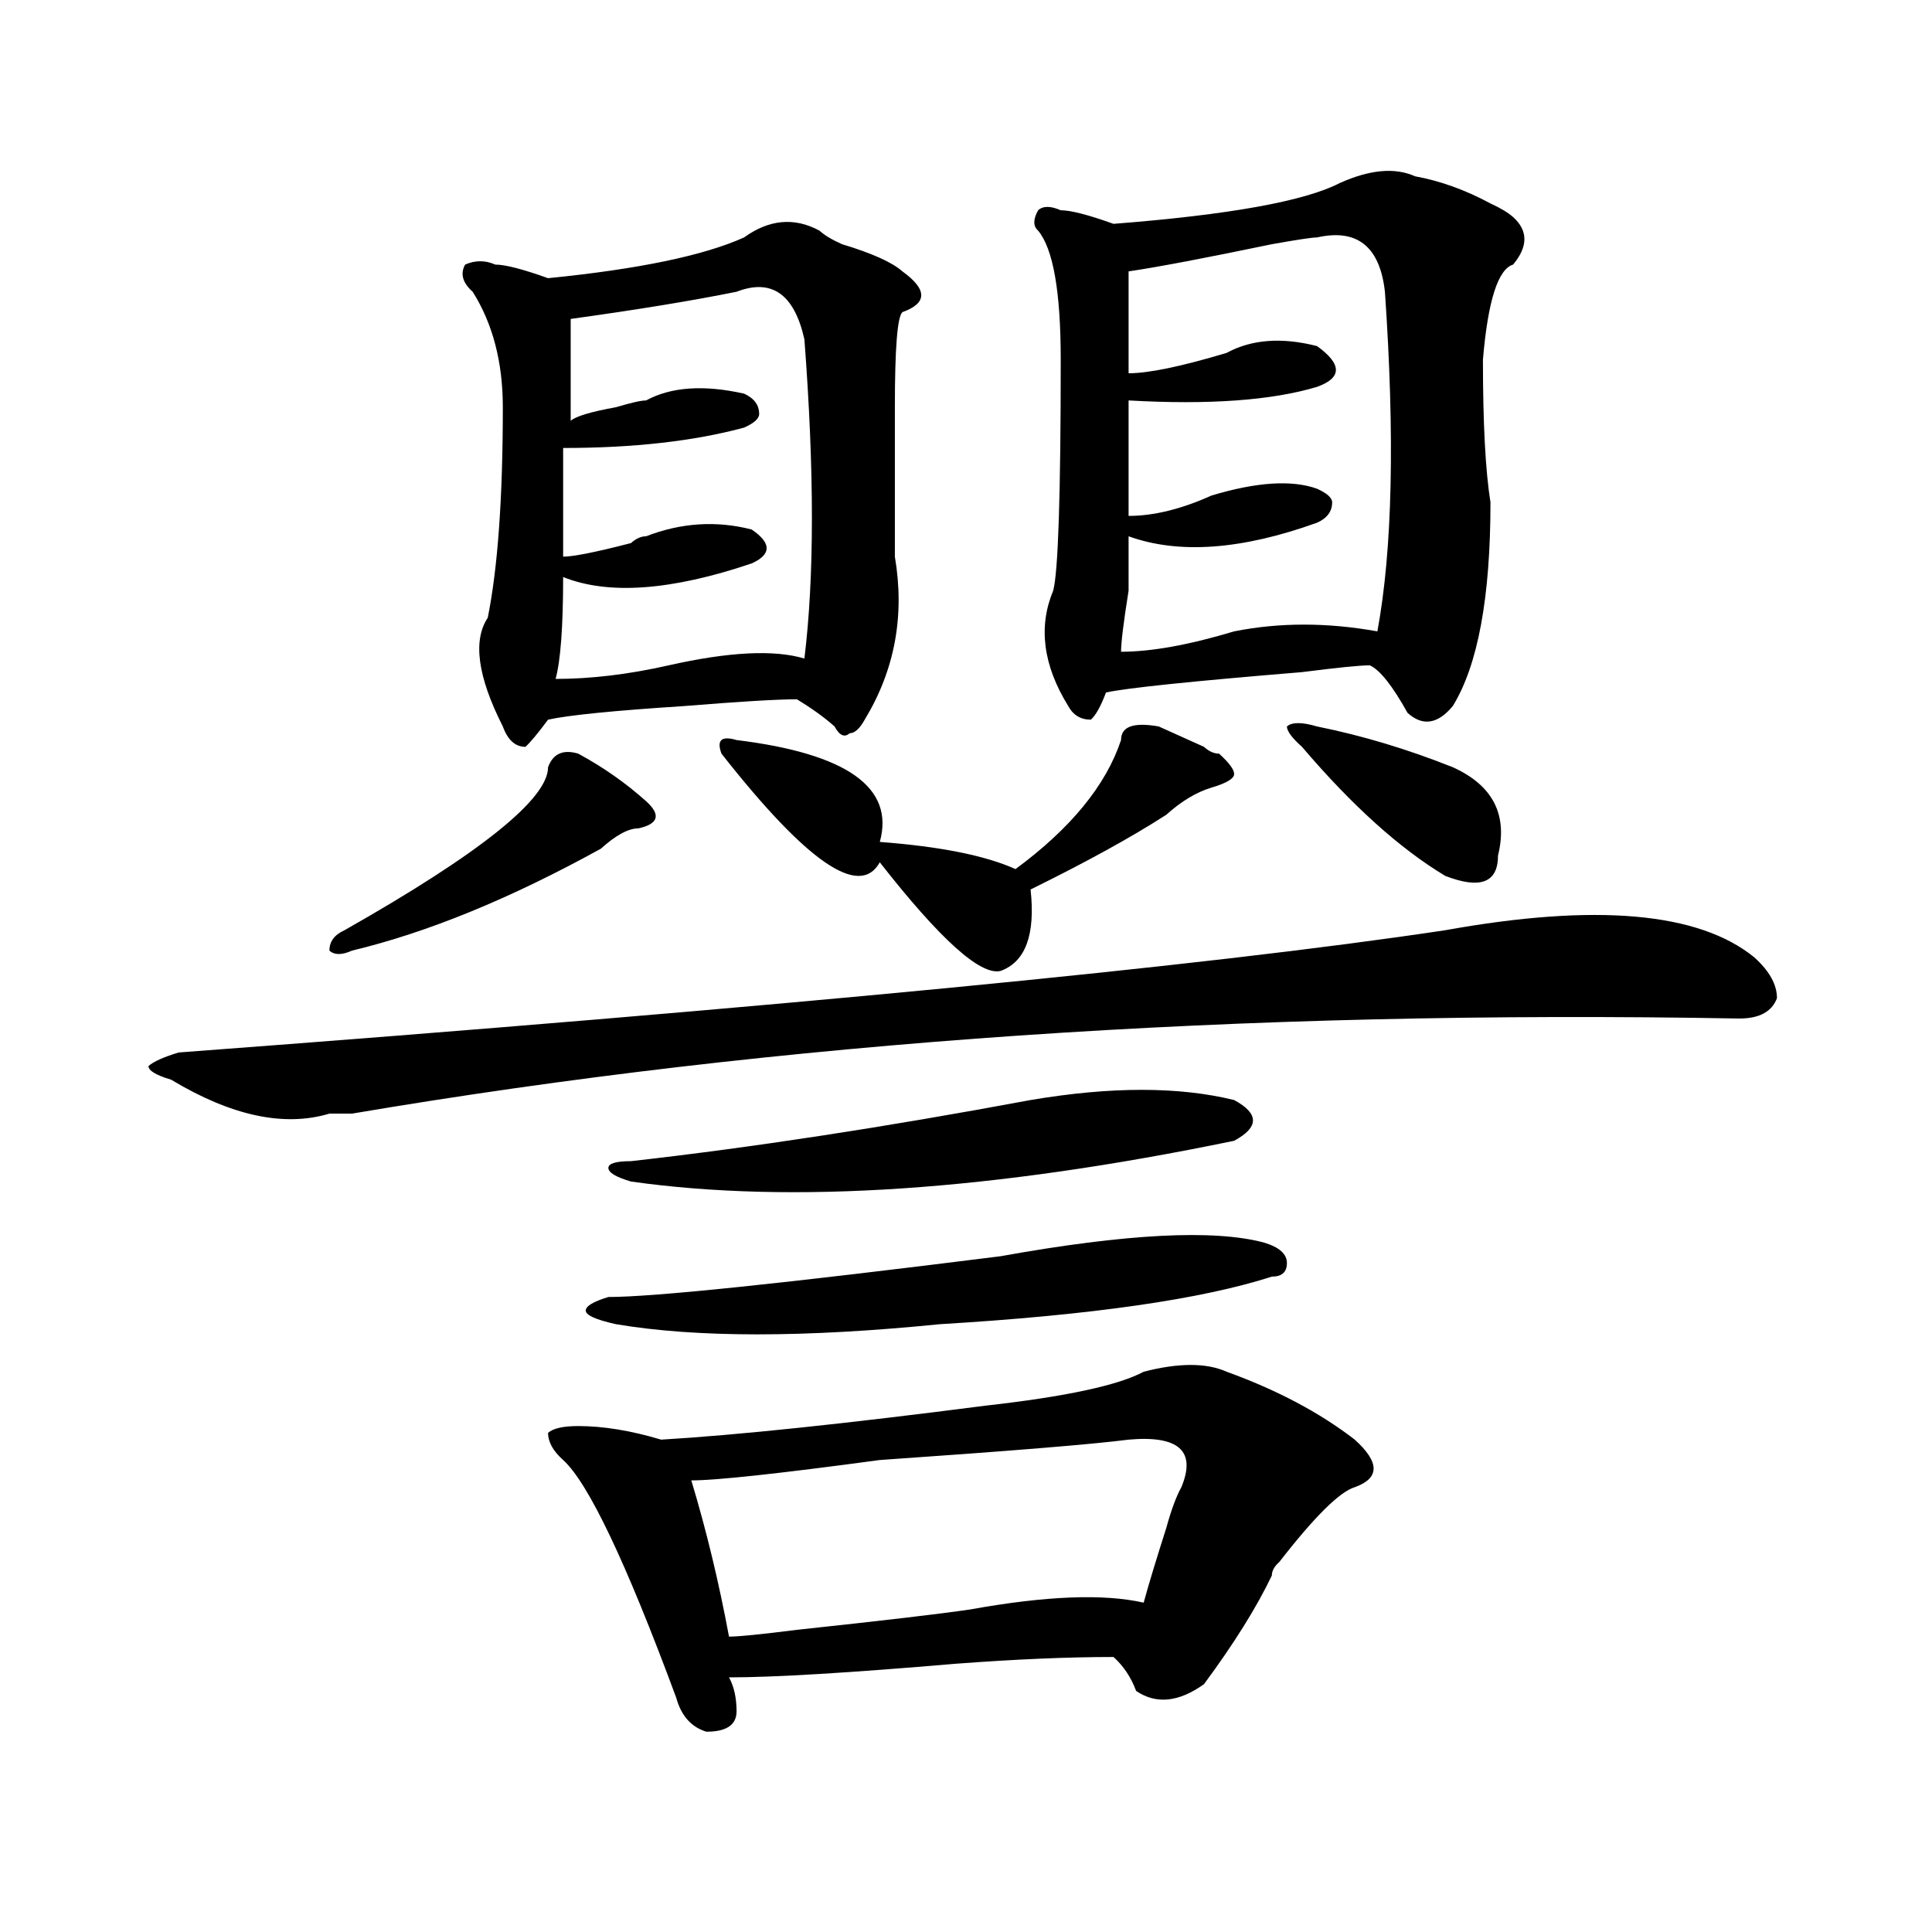 <?xml version="1.0" encoding="utf-8"?>
<!-- Generator: Adobe Illustrator 16.0.0, SVG Export Plug-In . SVG Version: 6.00 Build 0)  -->
<!DOCTYPE svg PUBLIC "-//W3C//DTD SVG 1.1//EN" "http://www.w3.org/Graphics/SVG/1.1/DTD/svg11.dtd">
<svg version="1.1" id="图层_1" xmlns="http://www.w3.org/2000/svg" xmlns:xlink="http://www.w3.org/1999/xlink" x="0px" y="0px"
	 width="1000px" height="1000px" viewBox="0 0 1000 1000" enable-background="new 0 0 1000 1000" xml:space="preserve">
<path d="M748.055,481.484c78.047-14.063,131.338-9.339,159.996,14.063c7.805,7.031,11.707,14.063,11.707,21.094
	c-2.622,7.031-9.146,10.547-19.512,10.547c-257.555-4.669-496.939,11.755-718.031,49.219c-2.622,0-6.524,0-11.707,0
	c-23.414,7.031-50.73,1.208-81.949-17.578c-7.805-2.308-11.707-4.669-11.707-7.031c2.561-2.308,7.805-4.669,15.609-7.031
	C404.648,521.364,623.18,500.271,748.055,481.484z M299.285,390.078c12.987,7.031,24.694,15.271,35.121,24.609
	c7.805,7.031,6.463,11.755-3.902,14.063c-5.244,0-11.707,3.516-19.512,10.547c-46.828,25.817-89.754,43.396-128.777,52.734
	c-5.244,2.362-9.146,2.362-11.707,0c0-4.669,2.561-8.185,7.805-10.547c70.242-39.825,105.363-67.95,105.363-84.375
	C286.236,390.078,291.48,387.771,299.285,390.078z M424.16,119.375c2.561,2.362,6.463,4.724,11.707,7.031
	c15.609,4.724,25.975,9.394,31.219,14.063c12.987,9.394,12.987,16.425,0,21.094c-2.622,2.362-3.902,18.786-3.902,49.219
	c0,16.425,0,42.188,0,77.344c5.183,30.487,0,58.612-15.609,84.375c-2.622,4.724-5.244,7.031-7.805,7.031
	c-2.622,2.362-5.244,1.208-7.805-3.516c-5.244-4.669-11.707-9.339-19.512-14.063c-10.427,0-29.938,1.208-58.535,3.516
	c-36.463,2.362-59.877,4.724-70.242,7.031c-5.244,7.031-9.146,11.755-11.707,14.063c-5.244,0-9.146-3.516-11.707-10.547
	c-13.049-25.763-15.609-44.495-7.805-56.25c5.183-25.763,7.805-62.073,7.805-108.984c0-23.401-5.244-43.341-15.609-59.766
	c-5.244-4.669-6.524-9.339-3.902-14.063c5.183-2.308,10.365-2.308,15.609,0c5.183,0,14.268,2.362,27.316,7.031
	c46.828-4.669,80.607-11.7,101.461-21.094C398.124,113.552,411.111,112.344,424.16,119.375z M634.887,710
	c25.975,9.394,48.108,21.094,66.34,35.156c12.987,11.755,12.987,19.94,0,24.609c-7.805,2.362-20.854,15.271-39.023,38.672
	c-2.622,2.307-3.902,4.669-3.902,7.031c-7.805,16.369-19.512,35.156-35.121,56.25c-13.049,9.338-24.756,10.547-35.121,3.516
	c-2.622-7.031-6.524-12.909-11.707-17.578c-23.414,0-50.73,1.153-81.949,3.516c-54.633,4.669-93.656,7.031-117.07,7.031
	c2.561,4.669,3.902,10.547,3.902,17.578s-5.244,10.547-15.609,10.547c-7.805-2.362-13.049-8.24-15.609-17.578
	c-26.036-70.313-45.548-111.292-58.535-123.047c-5.244-4.669-7.805-9.339-7.805-14.063c2.561-2.308,7.805-3.516,15.609-3.516
	c12.987,0,27.316,2.362,42.926,7.031c39.023-2.308,94.937-8.185,167.801-17.578c41.584-4.669,68.9-10.547,81.949-17.578
	C610.131,705.331,624.46,705.331,634.887,710z M381.234,151.016c-23.414,4.724-52.072,9.394-85.852,14.063
	c0,16.425,0,34.003,0,52.734c2.561-2.308,10.365-4.669,23.414-7.031c7.805-2.308,12.987-3.516,15.609-3.516
	c12.987-7.031,29.877-8.185,50.73-3.516c5.183,2.362,7.805,5.878,7.805,10.547c0,2.362-2.622,4.724-7.805,7.031
	c-26.036,7.031-57.255,10.547-93.656,10.547c0,21.094,0,39.88,0,56.25c5.183,0,16.89-2.308,35.121-7.031
	c2.561-2.308,5.183-3.516,7.805-3.516c18.17-7.031,36.401-8.185,54.633-3.516c10.365,7.031,10.365,12.909,0,17.578
	c-41.646,14.063-74.145,16.425-97.559,7.031c0,25.817-1.342,43.396-3.902,52.734c18.17,0,37.682-2.308,58.535-7.031
	c31.219-7.031,54.633-8.185,70.242-3.516c5.183-42.188,5.183-97.229,0-165.234C411.111,152.224,399.404,143.984,381.234,151.016z
	 M517.816,650.234c64.998-11.7,110.546-14.063,136.582-7.031c7.805,2.362,11.707,5.878,11.707,10.547
	c0,4.724-2.622,7.031-7.805,7.031c-36.463,11.755-93.656,19.94-171.703,24.609c-70.242,7.031-126.217,7.031-167.801,0
	c-10.427-2.308-15.609-4.669-15.609-7.031c0-2.308,3.902-4.669,11.707-7.031C338.309,671.328,405.929,664.297,517.816,650.234z
	 M533.426,569.375c41.584-7.031,76.705-7.031,105.363,0c12.987,7.031,12.987,14.063,0,21.094
	c-124.875,25.817-228.958,32.849-312.188,21.094c-7.805-2.308-11.707-4.669-11.707-7.031c0-2.308,3.902-3.516,11.707-3.516
	C389.039,593.984,457.939,583.438,533.426,569.375z M584.156,745.156c-18.231,2.362-61.157,5.878-128.777,10.547
	c-52.072,7.031-84.571,10.547-97.559,10.547c7.805,25.817,14.268,52.734,19.512,80.859c5.183,0,16.89-1.209,35.121-3.516
	c44.206-4.725,74.145-8.24,89.754-10.547c39.023-7.031,68.9-8.24,89.754-3.516c2.561-9.394,6.463-22.247,11.707-38.672
	c2.561-9.339,5.183-16.37,7.805-21.094C619.277,751.034,610.131,742.849,584.156,745.156z M580.254,383.047
	c0-7.031,6.463-9.339,19.512-7.031c5.183,2.362,12.987,5.878,23.414,10.547c2.561,2.362,5.183,3.516,7.805,3.516
	c5.183,4.724,7.805,8.239,7.805,10.547c0,2.362-3.902,4.724-11.707,7.031c-7.805,2.362-15.609,7.031-23.414,14.063
	c-18.231,11.755-41.646,24.609-70.242,38.672c2.561,23.456-2.622,37.519-15.609,42.188c-10.427,2.362-31.219-16.37-62.438-56.25
	c-10.427,18.786-37.743,0-81.949-56.25c-2.622-7.031,0-9.339,7.805-7.031c57.193,7.031,81.949,24.609,74.145,52.734
	c31.219,2.362,54.633,7.031,70.242,14.063C554.218,428.75,572.449,406.503,580.254,383.047z M732.445,91.25
	c12.987,2.362,25.975,7.031,39.023,14.063c5.183,2.362,9.085,4.724,11.707,7.031c7.805,7.031,7.805,15.271,0,24.609
	c-7.805,2.362-13.049,18.786-15.609,49.219c0,32.849,1.28,57.458,3.902,73.828c0,49.219-6.524,84.375-19.512,105.469
	c-7.805,9.394-15.609,10.547-23.414,3.516c-7.805-14.063-14.329-22.247-19.512-24.609c-5.244,0-16.951,1.208-35.121,3.516
	c-57.255,4.724-91.096,8.239-101.461,10.547c-2.622,7.031-5.244,11.755-7.805,14.063c-5.244,0-9.146-2.308-11.707-7.031
	c-13.049-21.094-15.609-40.979-7.805-59.766c2.561-9.339,3.902-49.219,3.902-119.531c0-35.156-3.902-57.403-11.707-66.797
	c-2.622-2.308-2.622-5.823,0-10.547c2.561-2.308,6.463-2.308,11.707,0c5.183,0,14.268,2.362,27.316,7.031
	c59.815-4.669,98.839-11.7,117.07-21.094C709.031,87.734,722.019,86.581,732.445,91.25z M681.715,122.891
	c-2.622,0-10.427,1.208-23.414,3.516c-33.841,7.031-58.535,11.755-74.145,14.063c0,16.425,0,34.003,0,52.734
	c10.365,0,27.316-3.516,50.73-10.547c12.987-7.031,28.597-8.185,46.828-3.516c12.987,9.394,12.987,16.425,0,21.094
	c-23.414,7.031-55.975,9.394-97.559,7.031c0,18.786,0,38.672,0,59.766c12.987,0,27.316-3.516,42.926-10.547
	c23.414-7.031,41.584-8.185,54.633-3.516c5.183,2.362,7.805,4.724,7.805,7.031c0,4.724-2.622,8.239-7.805,10.547
	c-39.023,14.063-71.584,16.425-97.559,7.031c0,4.724,0,14.063,0,28.125c-2.622,16.425-3.902,26.972-3.902,31.641
	c15.609,0,35.121-3.516,58.535-10.547c23.414-4.669,48.108-4.669,74.145,0c7.805-42.188,9.085-100.745,3.902-175.781
	C714.214,127.614,702.507,118.222,681.715,122.891z M681.715,376.016c23.414,4.724,46.828,11.755,70.242,21.094
	c20.792,9.394,28.597,24.609,23.414,45.703c0,14.063-9.146,17.578-27.316,10.547c-23.414-14.063-48.17-36.31-74.145-66.797
	c-5.244-4.669-7.805-8.185-7.805-10.547C668.666,373.708,673.91,373.708,681.715,376.016z"/>
</svg>
